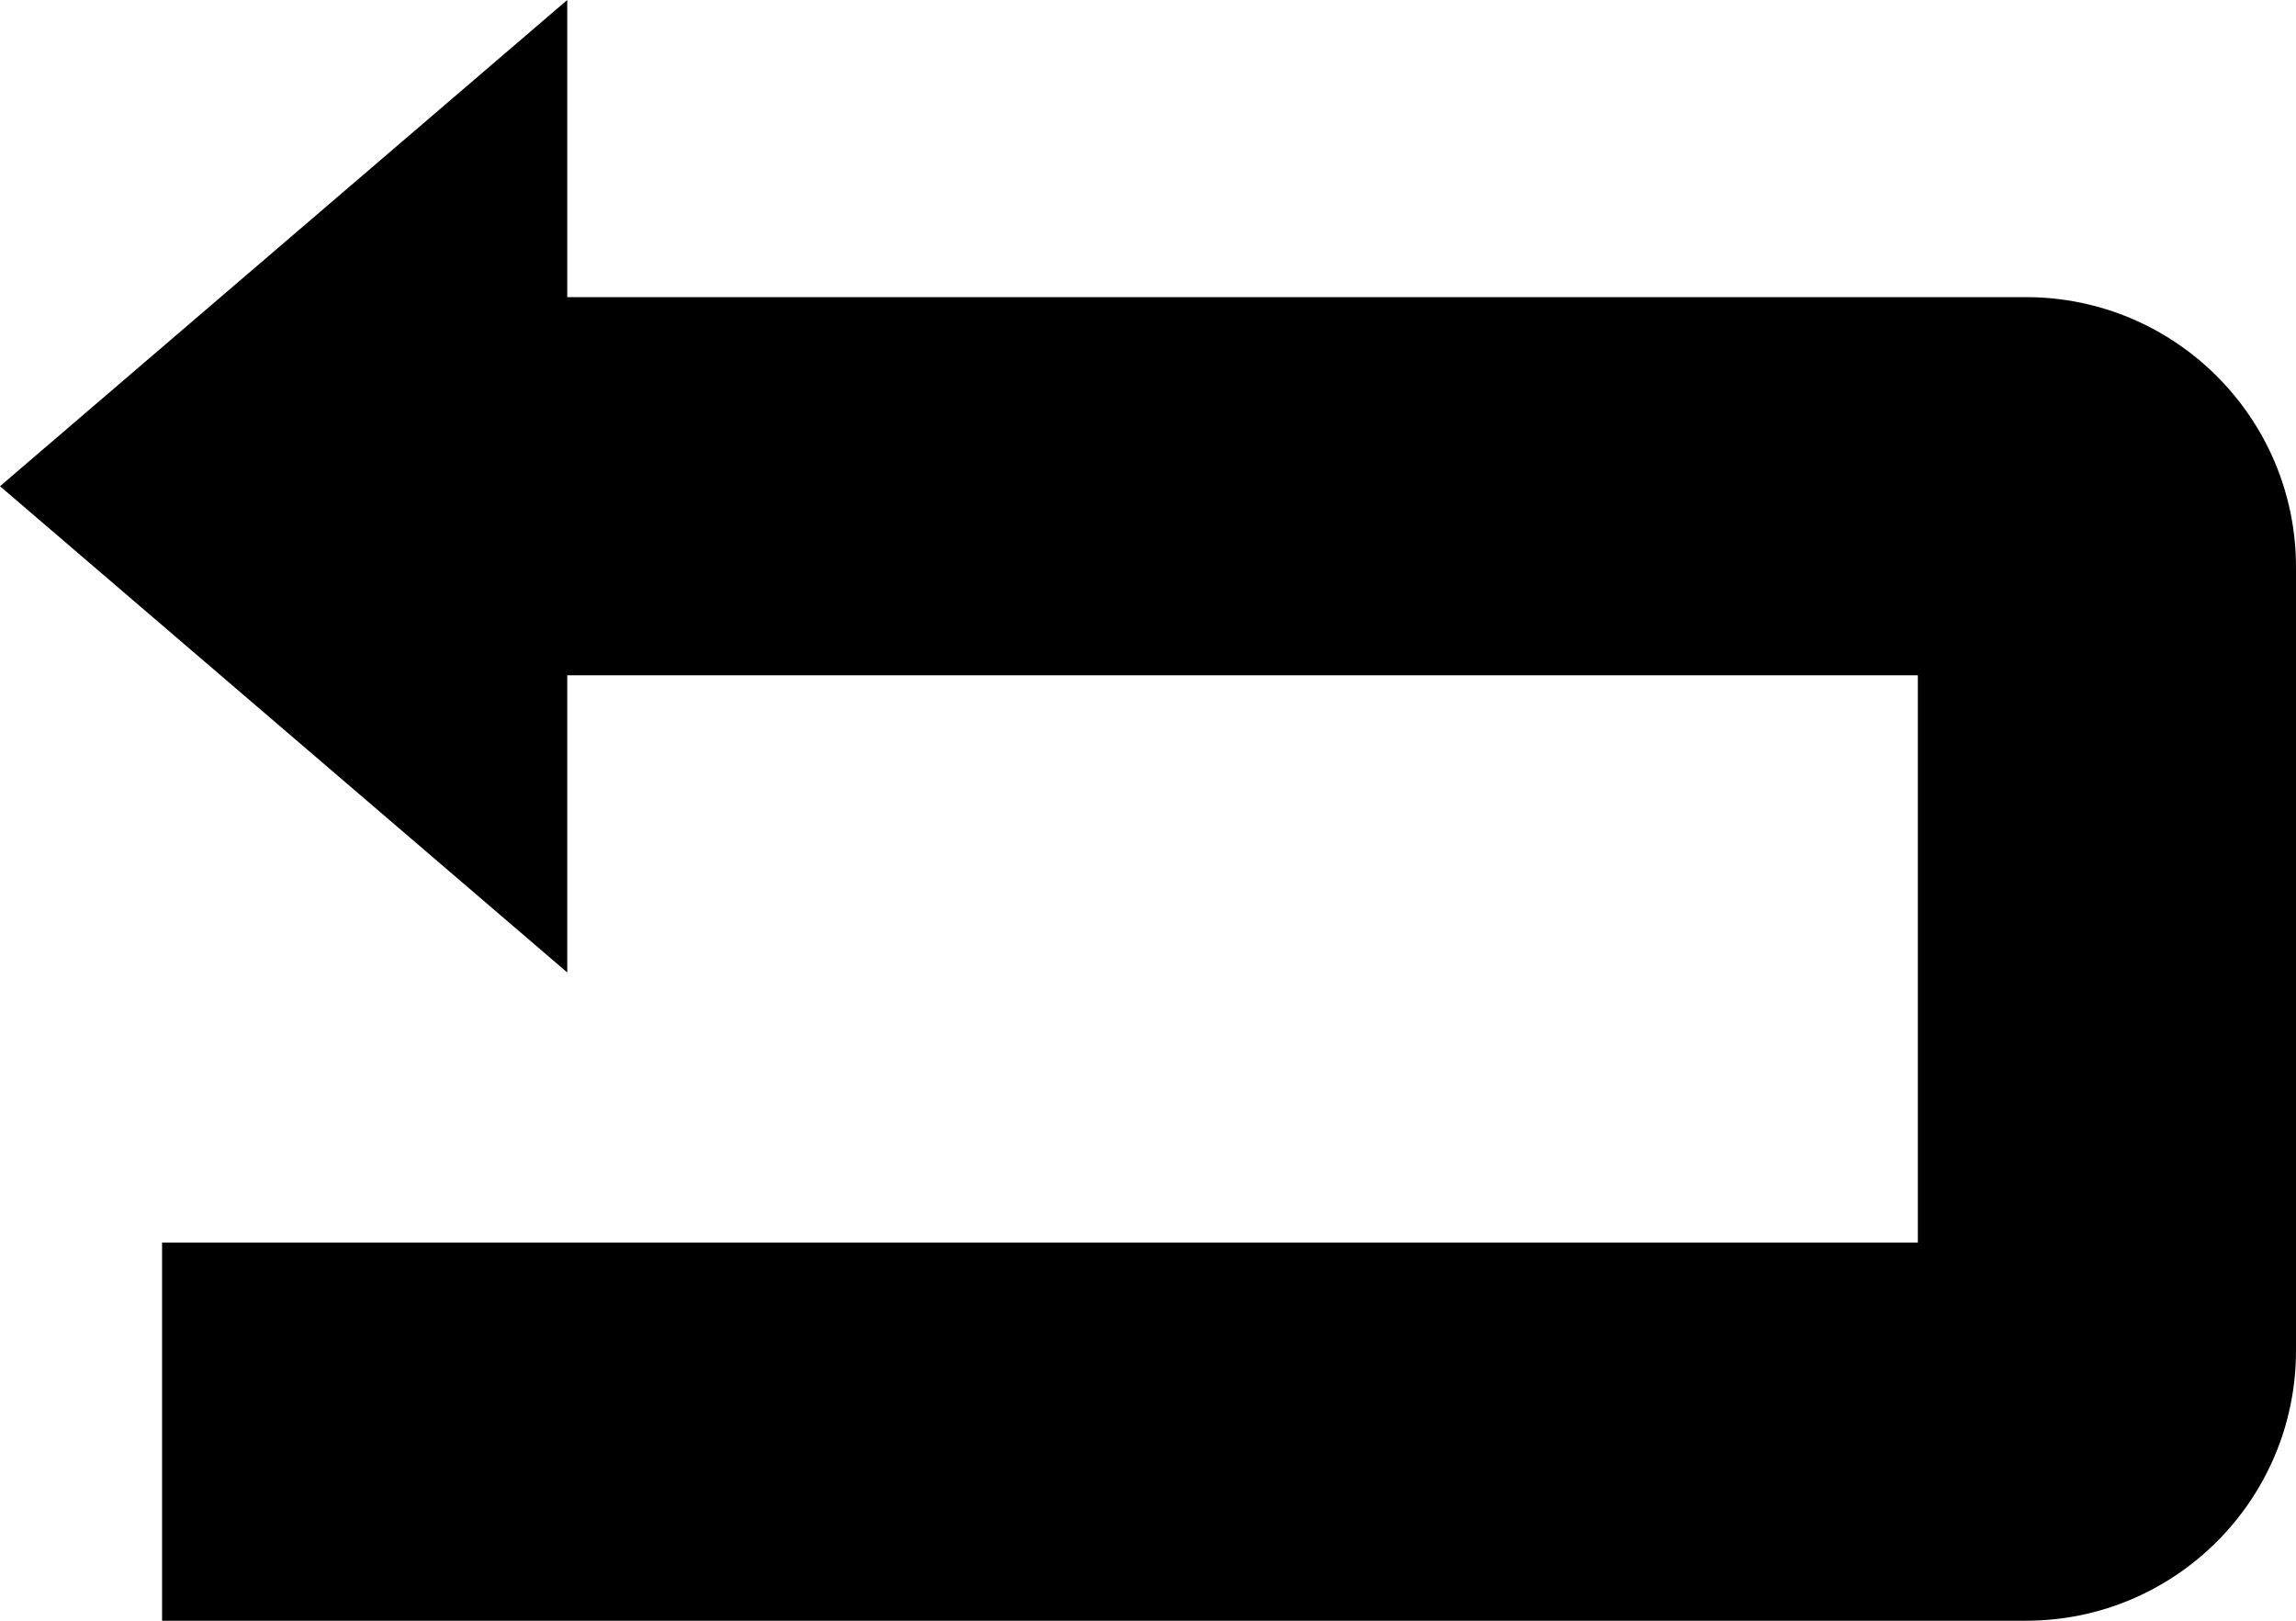 <?xml version="1.0" ?><!DOCTYPE svg  PUBLIC '-//W3C//DTD SVG 1.1//EN'  'http://www.w3.org/Graphics/SVG/1.1/DTD/svg11.dtd'><svg height="60px" id="Capa_1" style="enable-background:new 0 0 85 60;" version="1.1" viewBox="0 0 85 60" width="85px" xml:space="preserve" xmlns="http://www.w3.org/2000/svg" xmlns:xlink="http://www.w3.org/1999/xlink"><g><g><path d="M75,11H21V0L0,18l21,18V25h50v21H6v14h69c5.523,0,10-4.477,10-10V21C85,15.477,80.523,11,75,11z"/></g></g><g/><g/><g/><g/><g/><g/><g/><g/><g/><g/><g/><g/><g/><g/><g/></svg>
